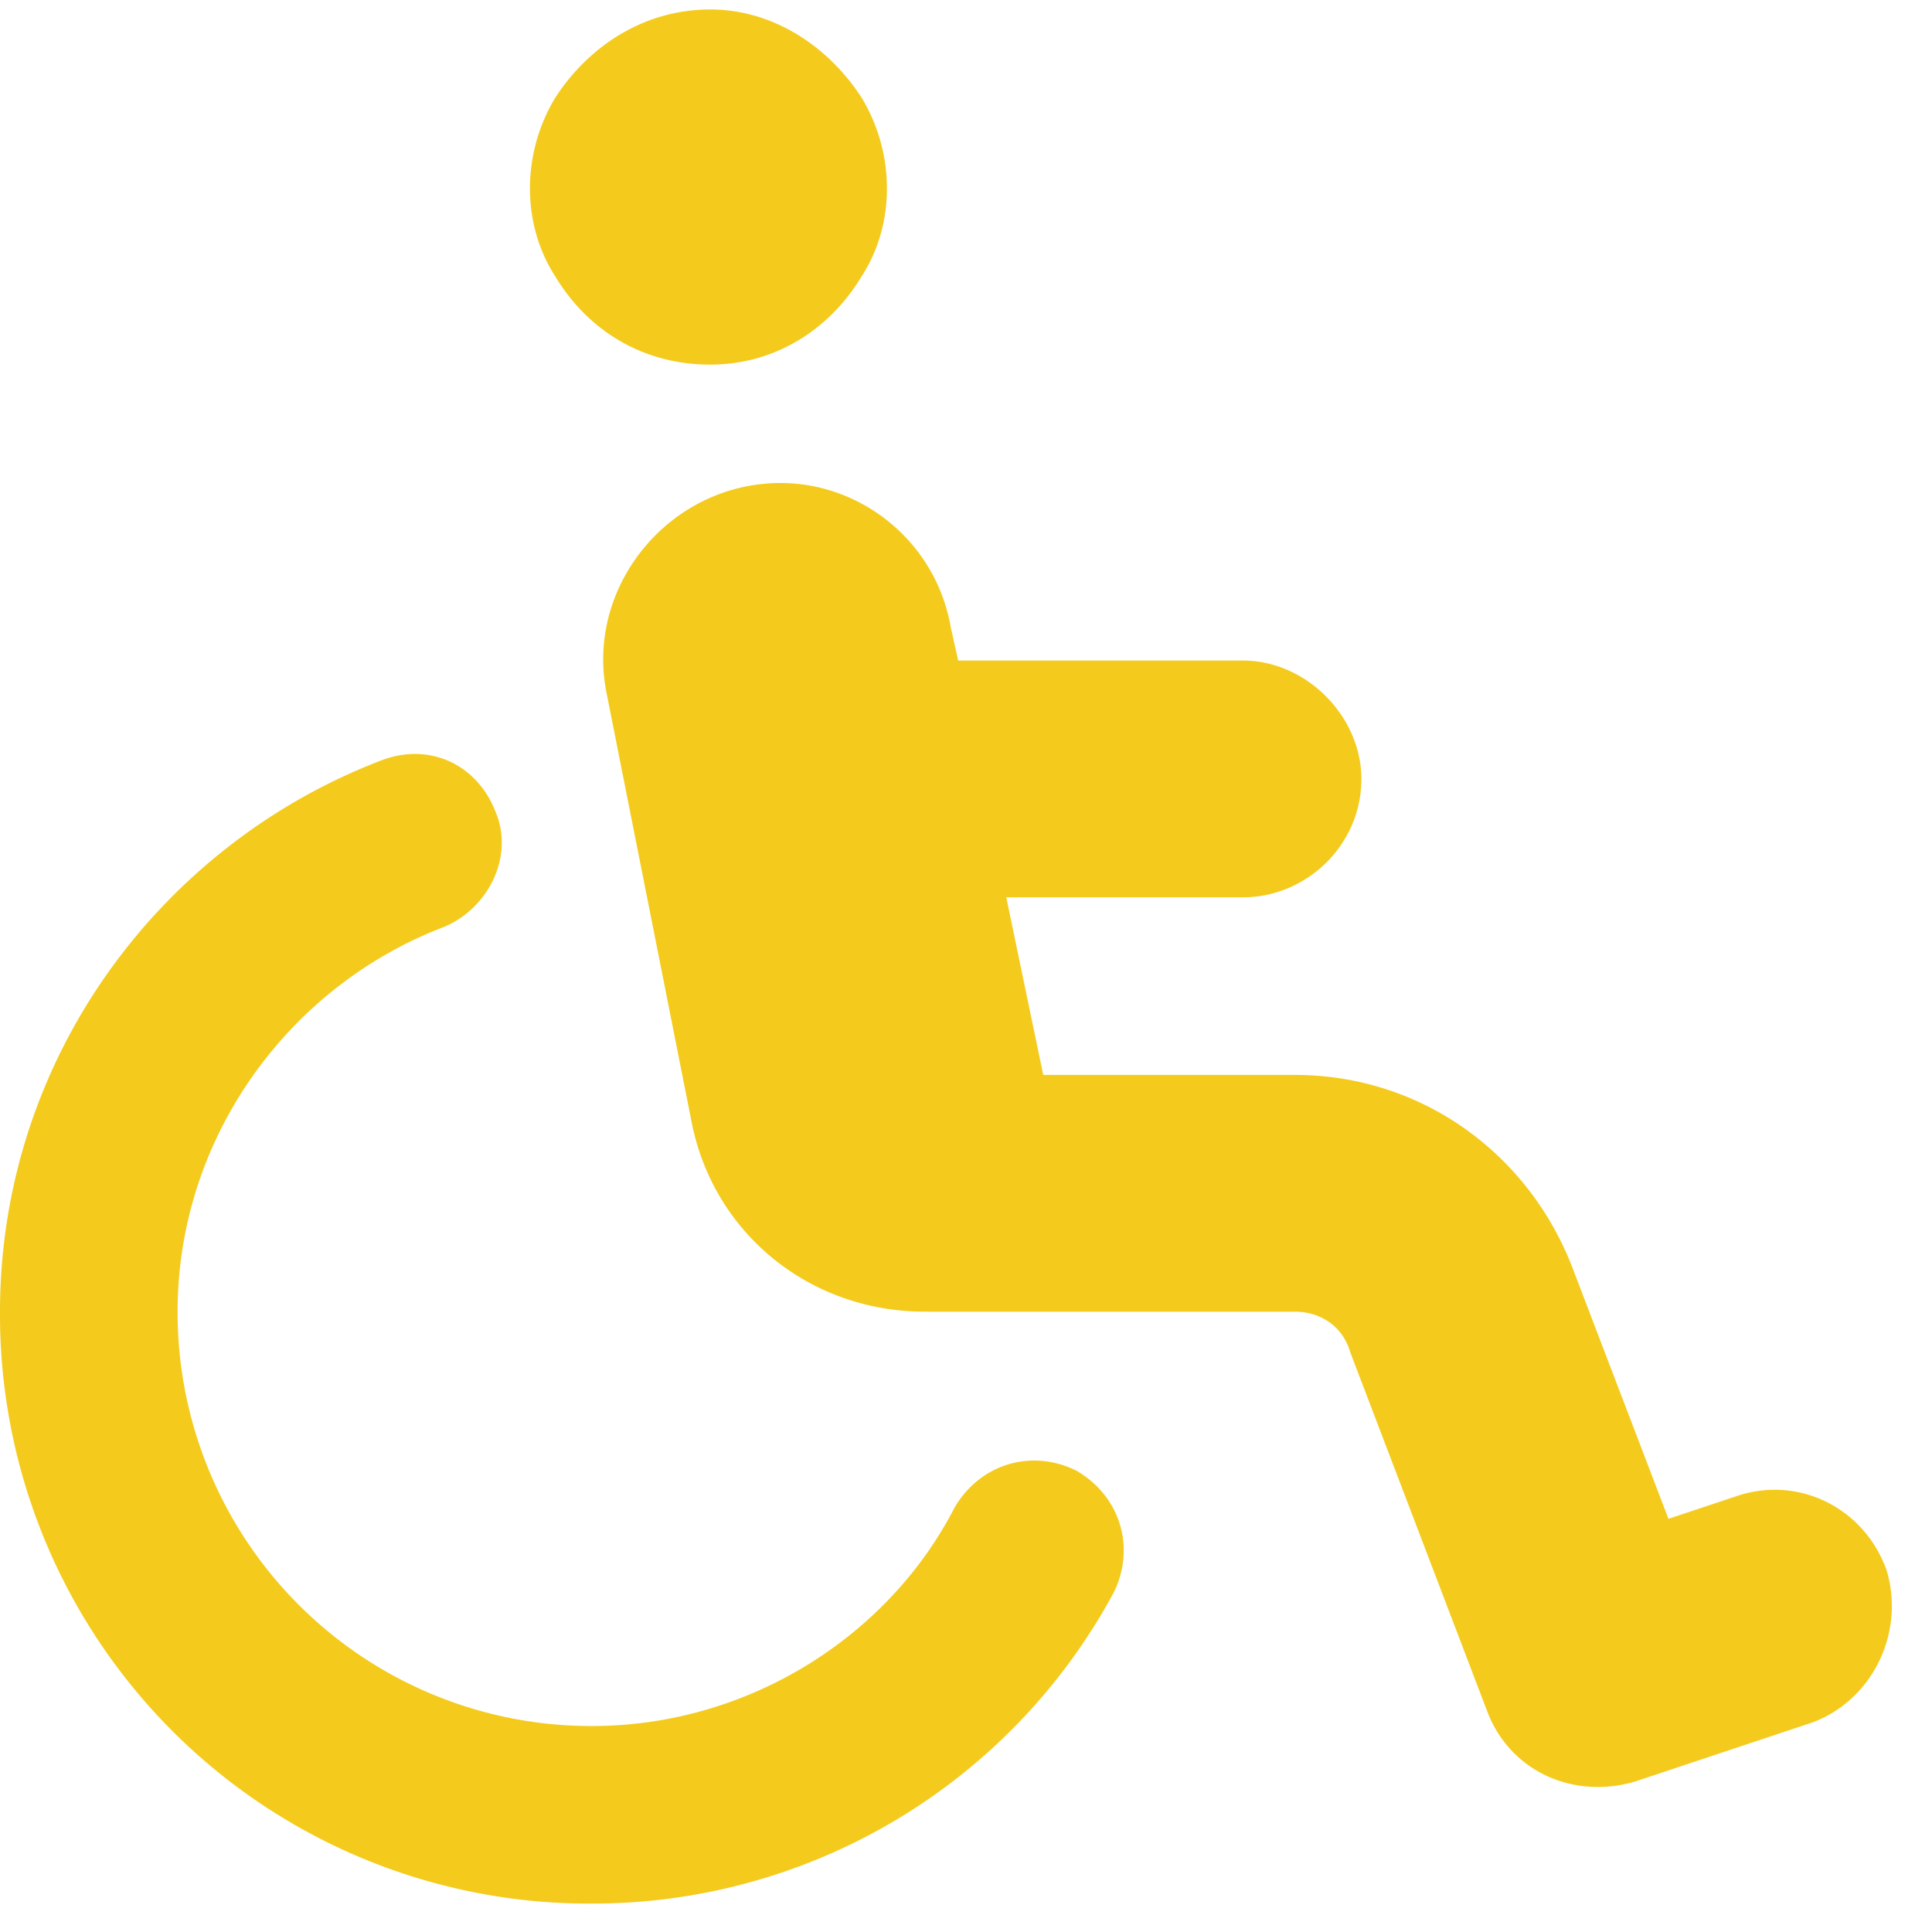 <svg xmlns="http://www.w3.org/2000/svg" width="51" height="51" fill="none" viewBox="0 0 51 51"><path fill="#F4CB1C" d="M18.75 9.625c-1.758 0-3.223-.879-4.102-2.344-.878-1.367-.878-3.222 0-4.687C15.528 1.227 16.992.25 18.75.25c1.66 0 3.125.977 4.004 2.344.879 1.465.879 3.32 0 4.687-.879 1.465-2.344 2.344-4.004 2.344Zm-7.031 14.844c-4.102 1.562-7.031 5.566-7.031 10.156a10.92 10.92 0 0 0 10.937 10.938c4.102 0 7.813-2.344 9.57-5.762.684-1.172 2.051-1.563 3.223-.977 1.172.684 1.563 2.051.977 3.223a15.63 15.63 0 0 1-13.77 8.203A15.546 15.546 0 0 1 0 34.625c0-6.64 4.2-12.305 10.059-14.55 1.27-.49 2.539.097 3.027 1.366.488 1.172-.195 2.54-1.367 3.028Zm13.574-7.032h7.52c1.66 0 3.124 1.465 3.124 3.125 0 1.758-1.464 3.125-3.124 3.125h-6.25l.976 4.688h6.64c3.321 0 6.153 2.05 7.325 5.078l2.539 6.64 1.758-.585c1.66-.586 3.418.293 4.004 1.953.488 1.66-.39 3.418-1.953 4.004l-4.688 1.562c-1.66.489-3.32-.293-3.906-1.855l-3.614-9.473c-.195-.683-.78-1.074-1.464-1.074h-9.766c-3.027 0-5.566-2.05-6.152-4.98l-2.246-11.329c-.586-2.832 1.66-5.566 4.59-5.566 2.148 0 4.101 1.563 4.492 3.809l.195.878Z"/></svg>